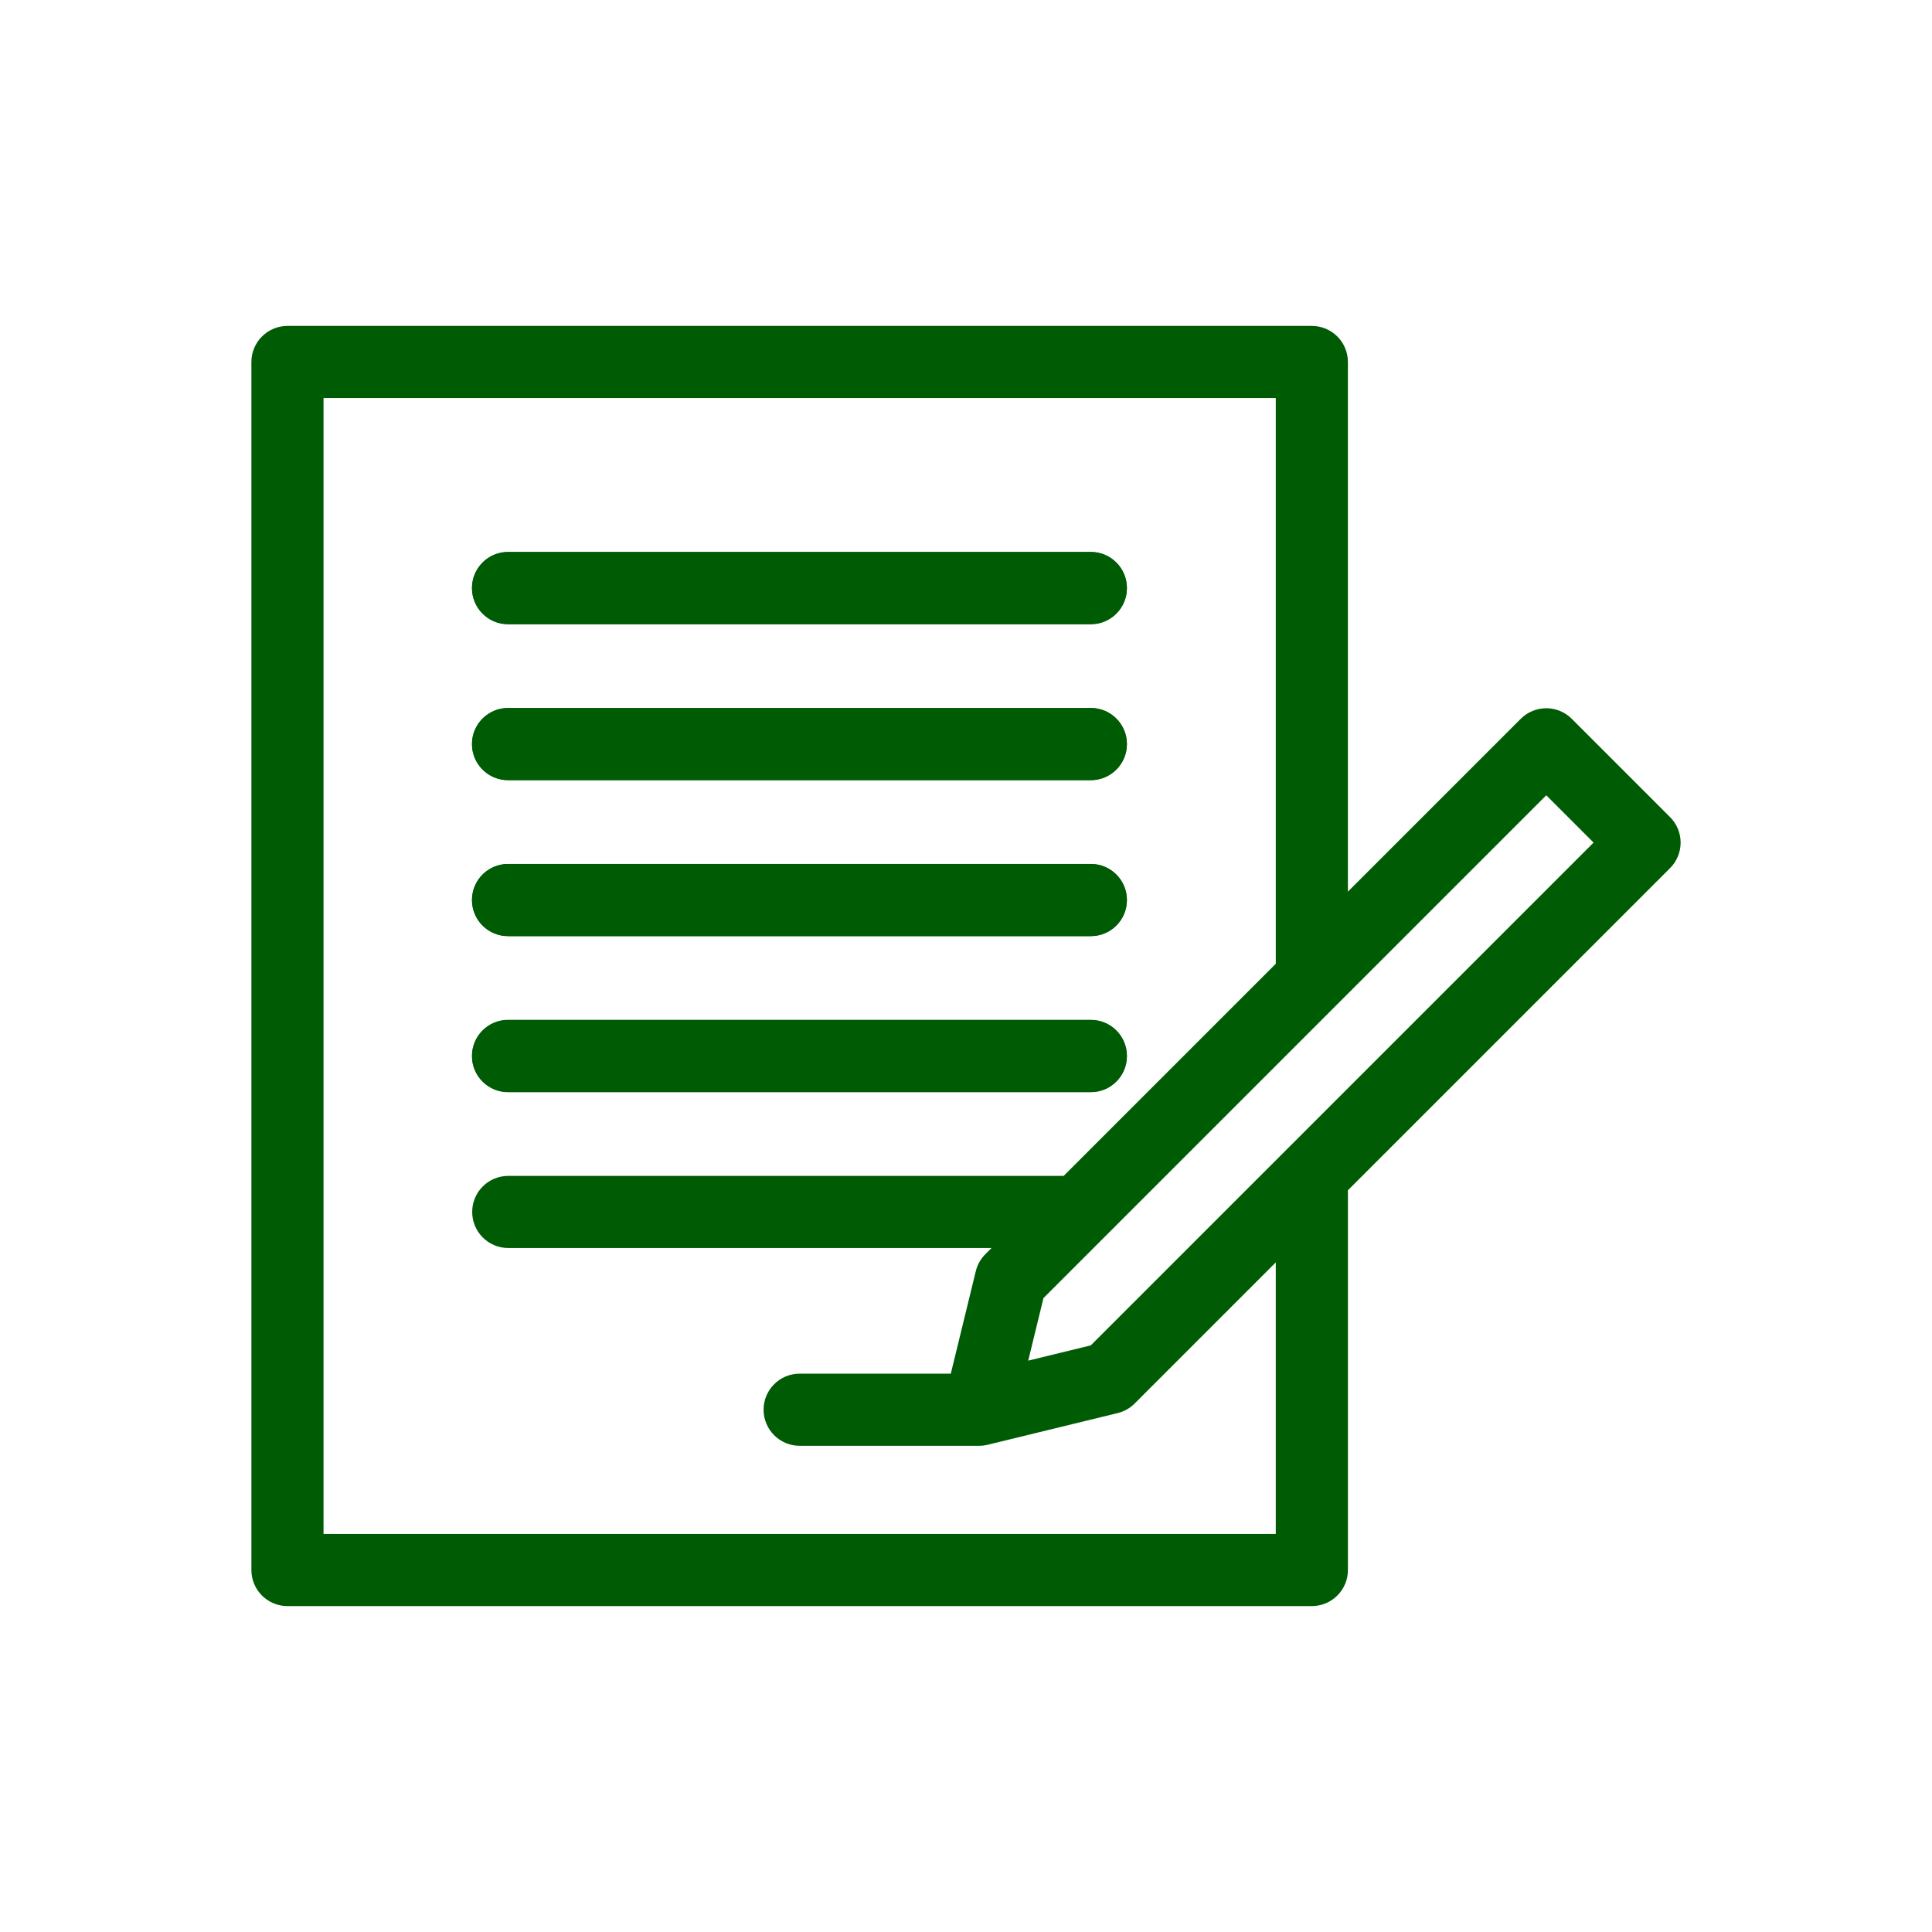 <svg xml:space="preserve" viewBox="0 0 1080 1080" height="1080" width="1080" version="1.1" xmlns:xlink="http://www.w3.org/1999/xlink" xmlns="http://www.w3.org/2000/svg">
<desc>Created with Fabric.js 5.2.4</desc>
<defs>
</defs>
<g id="6290f4c2-bc8a-4dab-bdb7-97380d229285" transform="matrix(1 0 0 1 540 540)">
<rect height="1080" width="1080" ry="0" rx="0" y="-540" x="-540" style="stroke: none; stroke-width: 1; stroke-dasharray: none; stroke-linecap: butt; stroke-dashoffset: 0; stroke-linejoin: miter; stroke-miterlimit: 4; fill: rgb(255,255,255); fill-rule: nonzero; opacity: 1; visibility: hidden;"></rect>
</g>
<g id="0bbc7b3f-2d7b-4f5e-9a44-f1766dc407fa" transform="matrix(1 0 0 1 540 540)">
</g>
<g transform="matrix(1 0 0 1 540 540)">
<g style="">
		<g transform="matrix(3.36 0 0 3.36 -93.12 -80.47)">
<path stroke-linecap="round" d="M 42.735 50.071 L 139.694 50.071 C 143.007 50.071 145.694 52.758 145.694 56.071 C 145.694 59.384 143.007 62.071 139.694 62.071 L 42.735 62.071 C 39.422 62.071 36.735 59.384 36.735 56.071 C 36.735 52.758 39.421 50.071 42.735 50.071 z M 42.735 76.005 L 139.694 76.005 C 143.007 76.005 145.694 78.692 145.694 82.005 C 145.694 85.318 143.007 88.005 139.694 88.005 L 42.735 88.005 C 39.422 88.005 36.735 85.318 36.735 82.005 C 36.735 78.692 39.421 76.005 42.735 76.005 z M 42.735 101.94 L 139.694 101.94 C 143.007 101.94 145.694 104.627 145.694 107.94 C 145.694 111.253 143.007 113.94 139.694 113.94 L 42.735 113.94 C 39.422 113.94 36.735 111.253 36.735 107.94 C 36.735 104.627 39.421 101.94 42.735 101.94 z M 42.735 127.875 L 139.694 127.875 C 143.007 127.875 145.694 130.562 145.694 133.875 C 145.694 137.188 143.007 139.875 139.694 139.875 L 42.735 139.875 C 39.422 139.875 36.735 137.188 36.735 133.875 C 36.735 130.562 39.421 127.875 42.735 127.875 z" transform="translate(-91.21, -94.97)" style="stroke: none; stroke-width: 1; stroke-dasharray: none; stroke-linecap: butt; stroke-dashoffset: 0; stroke-linejoin: miter; stroke-miterlimit: 4; fill: rgb(0,91,5); fill-rule: nonzero; opacity: 1;"></path>
</g>
		<g transform="matrix(3.36 0 0 3.36 -93.12 -211.35)">
<path stroke-linecap="round" d="M 42.735 62.071 L 139.694 62.071 C 143.007 62.071 145.694 59.384 145.694 56.071 C 145.694 52.758 143.007 50.071 139.694 50.071 L 42.735 50.071 C 39.422 50.071 36.735 52.758 36.735 56.071 C 36.735 59.384 39.421 62.071 42.735 62.071 z" transform="translate(-91.21, -56.07)" style="stroke: none; stroke-width: 1; stroke-dasharray: none; stroke-linecap: butt; stroke-dashoffset: 0; stroke-linejoin: miter; stroke-miterlimit: 4; fill: rgb(0,91,5); fill-rule: nonzero; opacity: 1;"></path>
</g>
		<g transform="matrix(3.36 0 0 3.36 -93.12 -124.1)">
<path stroke-linecap="round" d="M 42.735 88.005 L 139.694 88.005 C 143.007 88.005 145.694 85.318 145.694 82.005 C 145.694 78.692 143.007 76.005 139.694 76.005 L 42.735 76.005 C 39.422 76.005 36.735 78.692 36.735 82.005 C 36.735 85.318 39.421 88.005 42.735 88.005 z" transform="translate(-91.21, -82)" style="stroke: none; stroke-width: 1; stroke-dasharray: none; stroke-linecap: butt; stroke-dashoffset: 0; stroke-linejoin: miter; stroke-miterlimit: 4; fill: rgb(0,91,5); fill-rule: nonzero; opacity: 1;"></path>
</g>
		<g transform="matrix(3.36 0 0 3.36 -93.12 -36.85)">
<path stroke-linecap="round" d="M 42.735 113.94 L 139.694 113.94 C 143.007 113.94 145.694 111.253 145.694 107.94 C 145.694 104.627 143.007 101.94 139.694 101.94 L 42.735 101.94 C 39.422 101.94 36.735 104.627 36.735 107.94 C 36.735 111.253 39.421 113.94 42.735 113.94 z" transform="translate(-91.21, -107.94)" style="stroke: none; stroke-width: 1; stroke-dasharray: none; stroke-linecap: butt; stroke-dashoffset: 0; stroke-linejoin: miter; stroke-miterlimit: 4; fill: rgb(0,91,5); fill-rule: nonzero; opacity: 1;"></path>
</g>
		<g transform="matrix(3.36 0 0 3.36 -93.12 50.41)">
<path stroke-linecap="round" d="M 42.735 139.875 L 139.694 139.875 C 143.007 139.875 145.694 137.188 145.694 133.875 C 145.694 130.562 143.007 127.875 139.694 127.875 L 42.735 127.875 C 39.422 127.875 36.735 130.562 36.735 133.875 C 36.735 137.188 39.421 139.875 42.735 139.875 z" transform="translate(-91.21, -133.88)" style="stroke: none; stroke-width: 1; stroke-dasharray: none; stroke-linecap: butt; stroke-dashoffset: 0; stroke-linejoin: miter; stroke-miterlimit: 4; fill: rgb(0,91,5); fill-rule: nonzero; opacity: 1;"></path>
</g>
		<g transform="matrix(3.36 0 0 3.36 0 0)">
<path stroke-linecap="round" d="M 237.783 98.361 C 237.783 96.77 237.151 95.244 236.026 94.118 L 219.67 77.763 C 218.545 76.638 217.019 76.006 215.427 76.006 C 213.835 76.006 212.31 76.638 211.184 77.763 L 182.428 106.519 L 182.428 18.402 C 182.428 15.089 179.742 12.402 176.428 12.402 L 6 12.402 C 2.686 12.402 0 15.089 0 18.402 L 0 219.381 C 0 222.694 2.686 225.381 6 225.381 L 176.429 225.381 C 179.743 225.381 182.429 222.694 182.429 219.381 L 182.429 156.201 L 236.026 102.604 C 237.151 101.479 237.783 99.953 237.783 98.361 z M 12 213.381 L 12 24.402 L 170.429 24.402 L 170.429 118.519 L 135.138 153.81 L 42.735 153.81 C 39.422 153.81 36.735 156.497 36.735 159.81 C 36.735 163.123 39.422 165.81 42.735 165.81 L 123.138 165.81 L 122.105 166.843 C 121.328 167.62 120.779 168.596 120.519 169.664 L 116.362 186.714 L 91.214 186.714 C 87.901 186.714 85.214 189.401 85.214 192.714 C 85.214 196.027 87.901 198.714 91.214 198.714 C 91.214 198.714 120.928 198.714 121.074 198.714 C 121.547 198.714 122.024 198.658 122.495 198.543 L 144.124 193.27 C 145.192 193.01 146.168 192.461 146.945 191.684 L 170.427 168.202 L 170.427 213.383 L 12 213.383 z M 139.649 182.007 L 129.241 184.545 L 131.779 174.137 L 215.427 90.489 L 223.298 98.36 L 139.649 182.007 z" transform="translate(-118.89, -118.89)" style="stroke: none; stroke-width: 1; stroke-dasharray: none; stroke-linecap: butt; stroke-dashoffset: 0; stroke-linejoin: miter; stroke-miterlimit: 4; fill: rgb(0,91,5); fill-rule: nonzero; opacity: 1;"></path>
</g>
</g>
</g>
</svg>